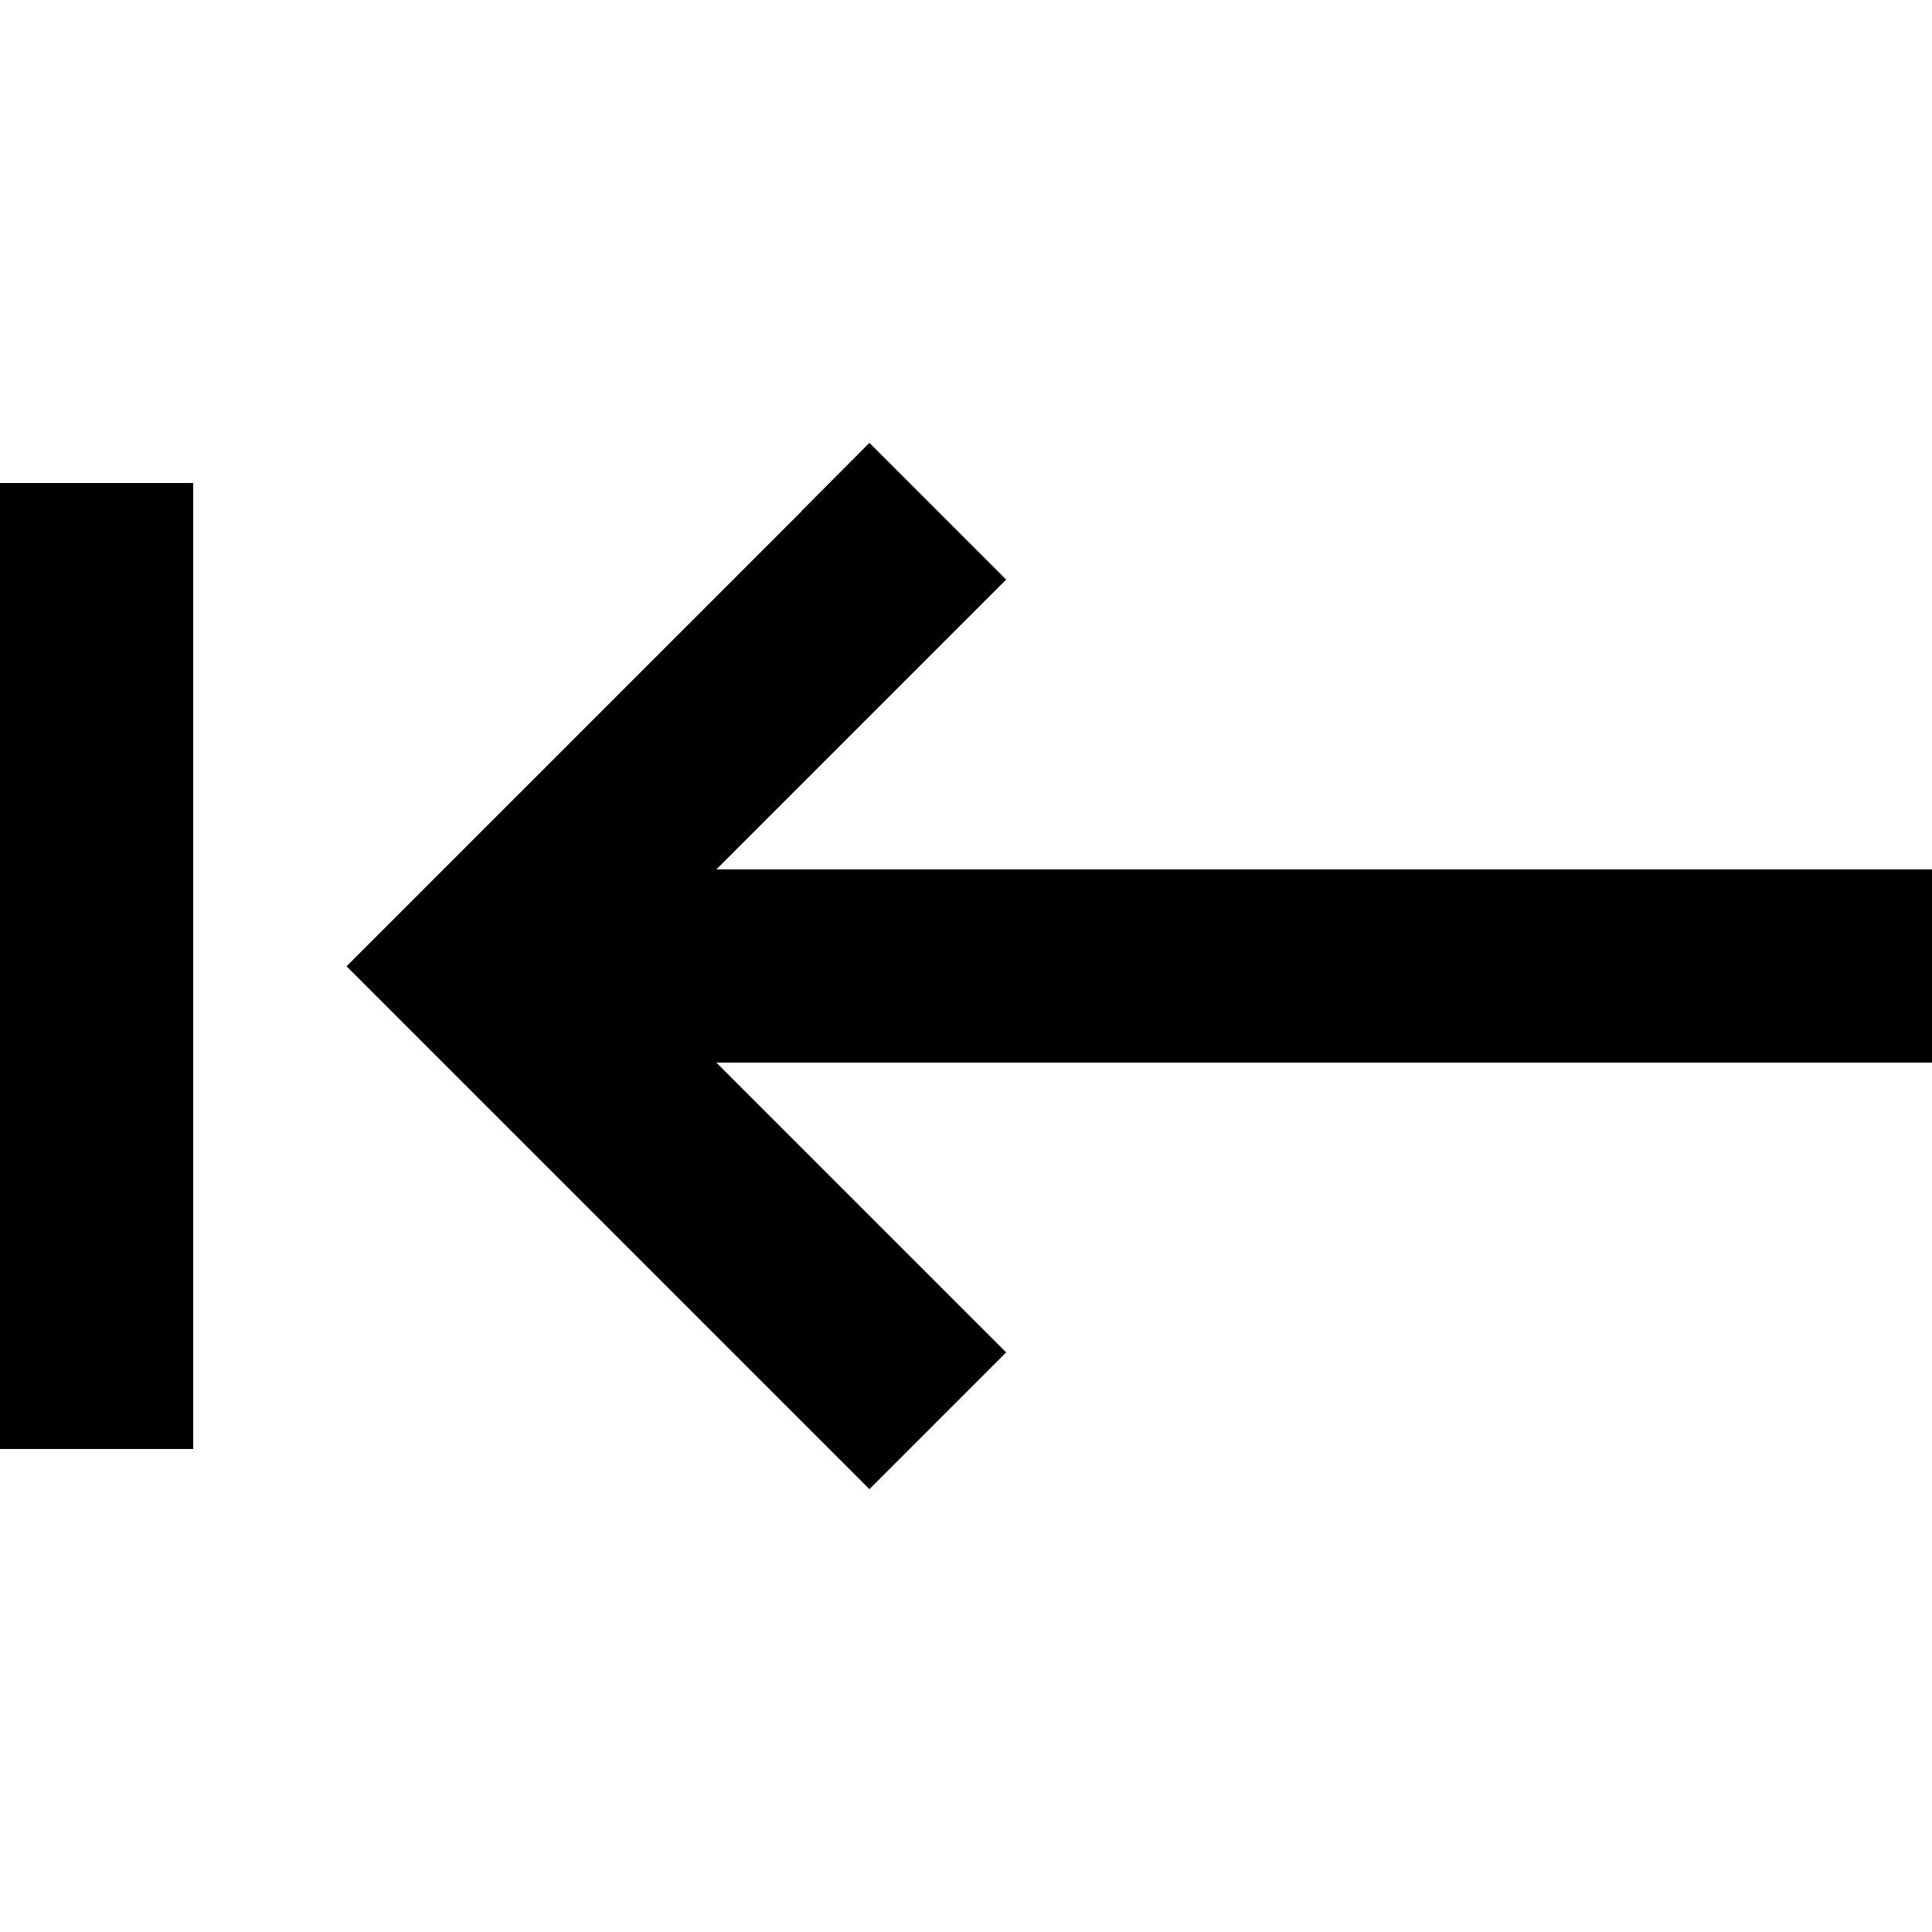 <svg xmlns="http://www.w3.org/2000/svg" viewBox="0 0 640 640"><!--! Font Awesome Pro 7.1.0 by @fontawesome - https://fontawesome.com License - https://fontawesome.com/license (Commercial License) Copyright 2025 Fonticons, Inc. --><path fill="currentColor" d="M265.4 169.4L288 146.7L333.3 192C326.7 198.6 294.7 230.6 237.3 288L640 288L640 352L237.3 352C294.7 409.4 326.7 441.4 333.3 448L288 493.3L137.4 342.7L114.8 320.1L137.4 297.5L265.4 169.5zM0 192L0 160L64 160L64 480L0 480L0 192z"/></svg>